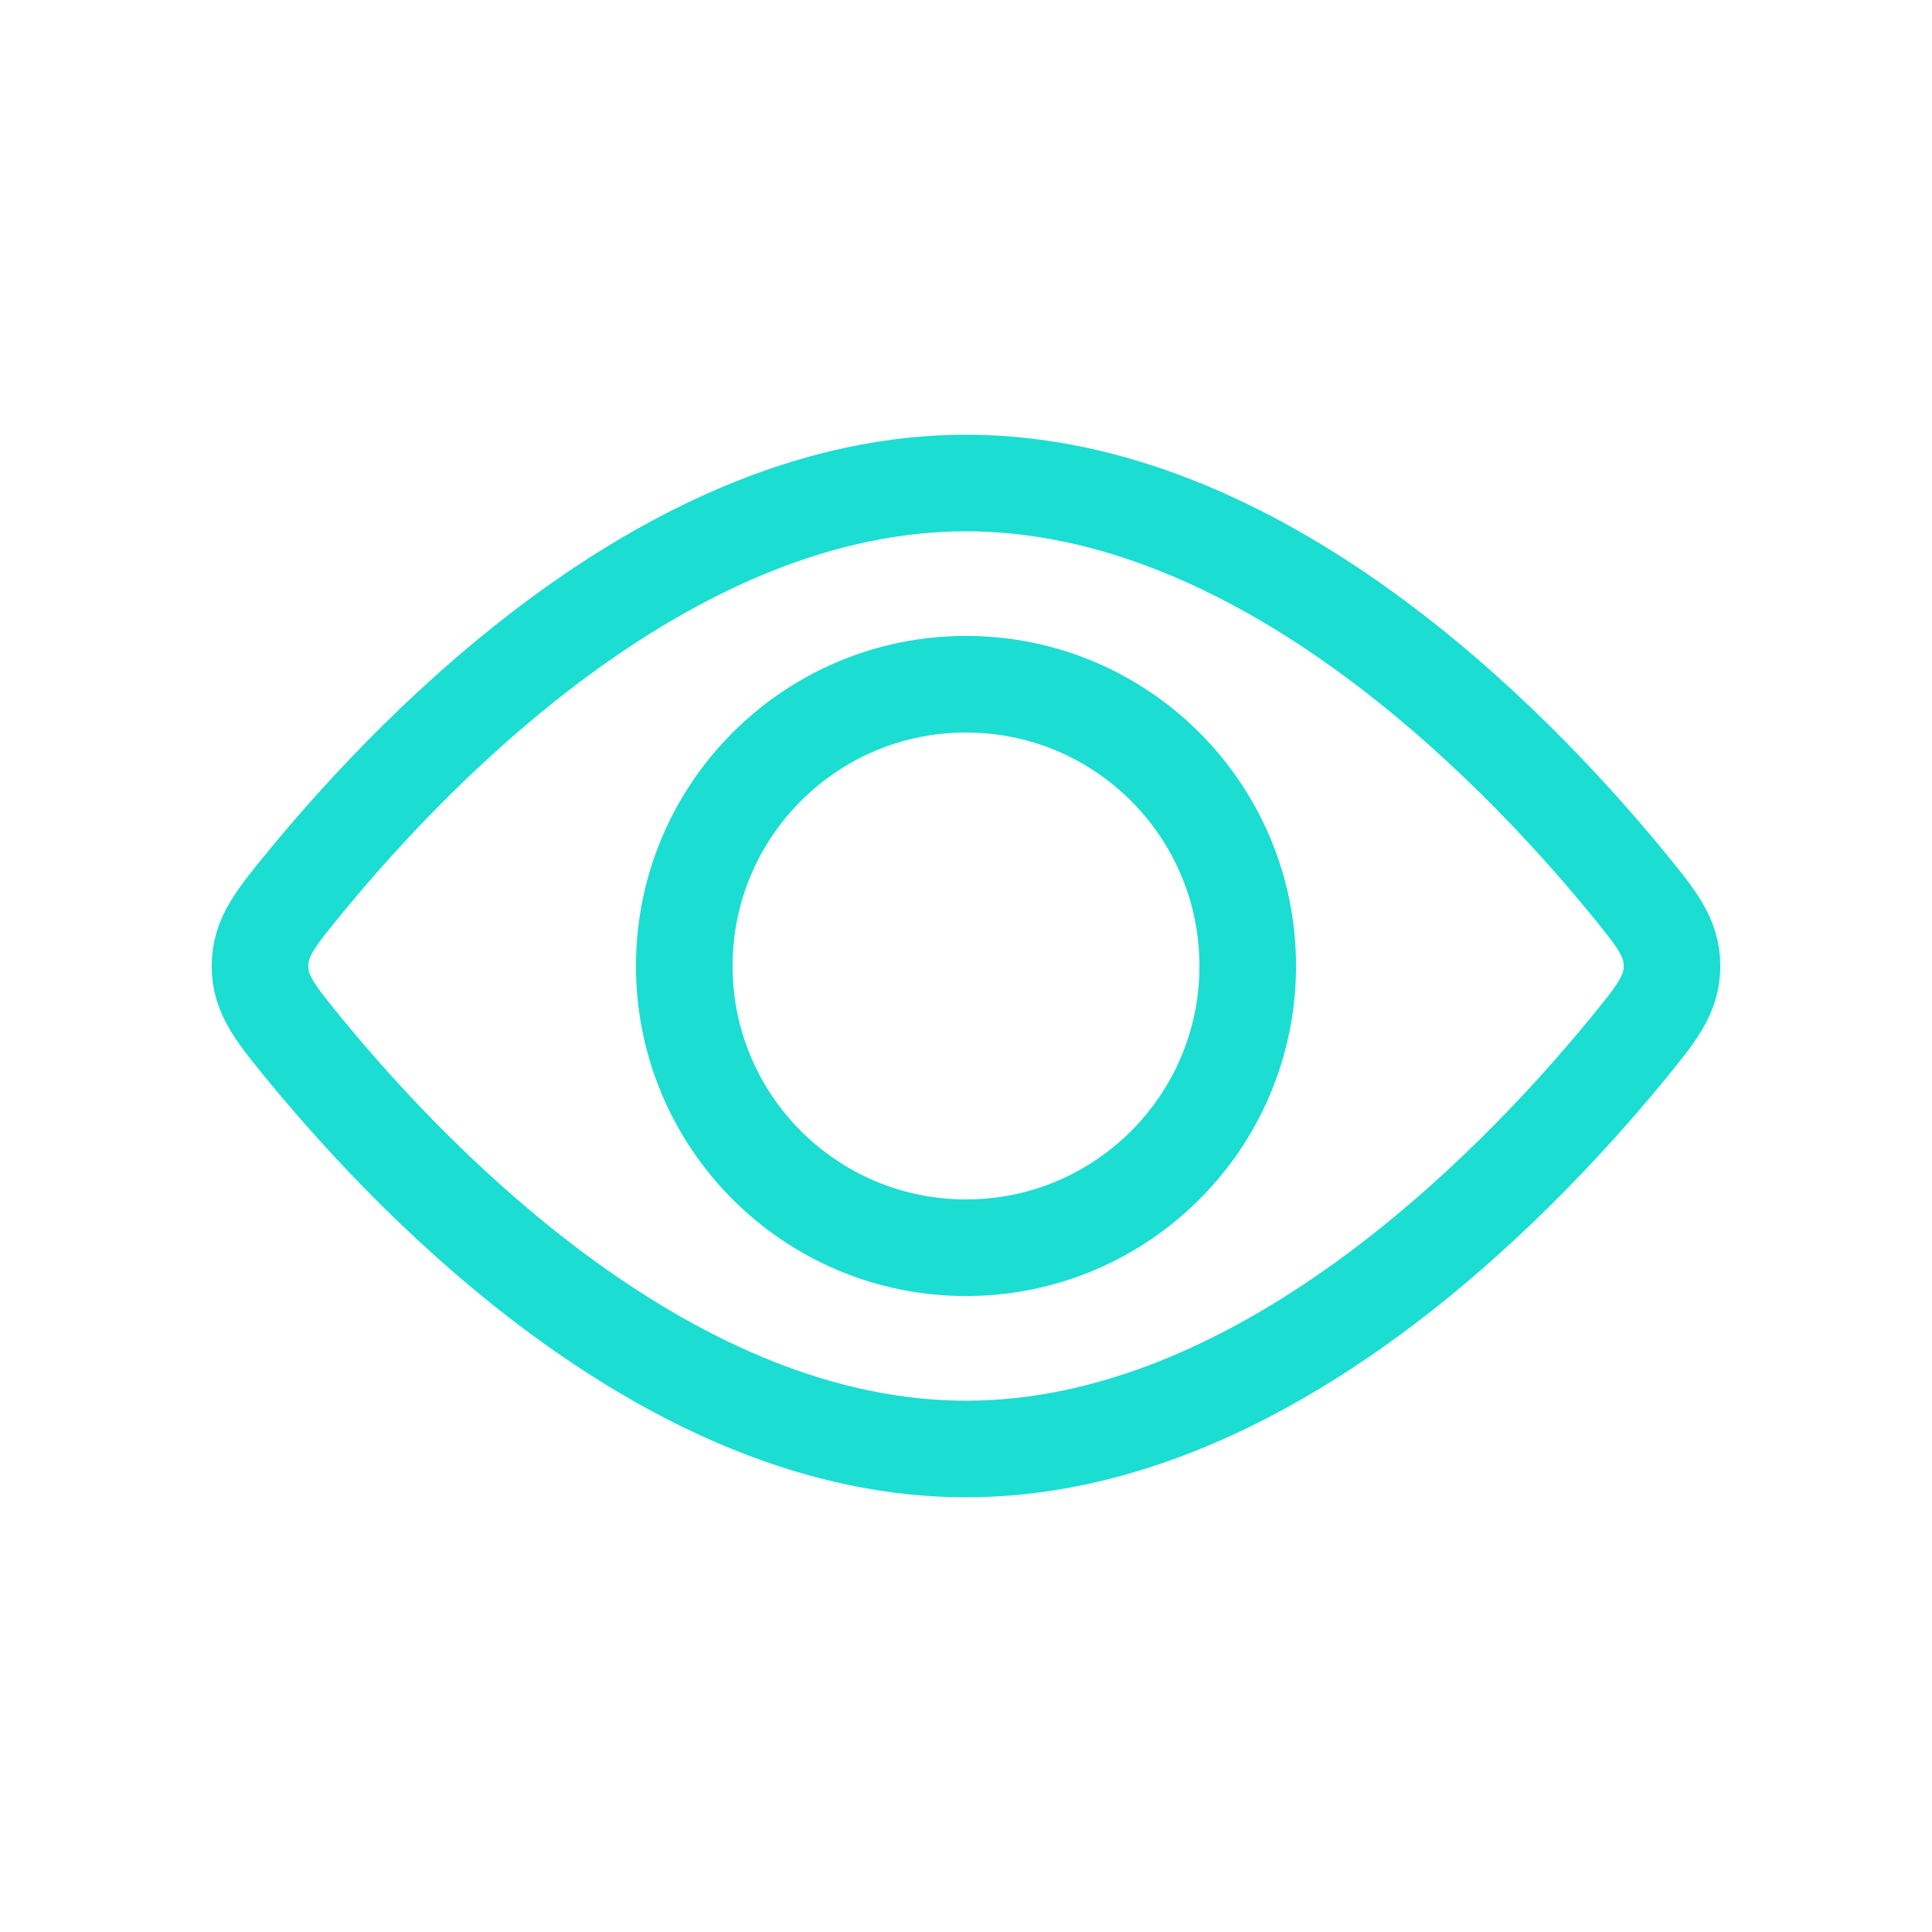 <?xml version="1.0" encoding="UTF-8"?> <svg xmlns="http://www.w3.org/2000/svg" width="40" height="40" viewBox="0 0 40 40" fill="none"><path d="M20 25.833C23.222 25.833 25.833 23.221 25.833 20C25.833 16.778 23.222 14.166 20 14.166C16.778 14.166 14.167 16.778 14.167 20C14.167 23.221 16.778 25.833 20 25.833Z" stroke="#1BDDD2" stroke-width="2"></path><path d="M33.647 18.223C34.293 19.01 34.617 19.402 34.617 20C34.617 20.598 34.293 20.99 33.647 21.777C31.28 24.65 26.06 30 20 30C13.94 30 8.72 24.65 6.353 21.777C5.707 20.99 5.383 20.598 5.383 20C5.383 19.402 5.707 19.01 6.353 18.223C8.72 15.35 13.94 10 20 10C26.06 10 31.28 15.35 33.647 18.223Z" stroke="#1BDDD2" stroke-width="2"></path></svg> 